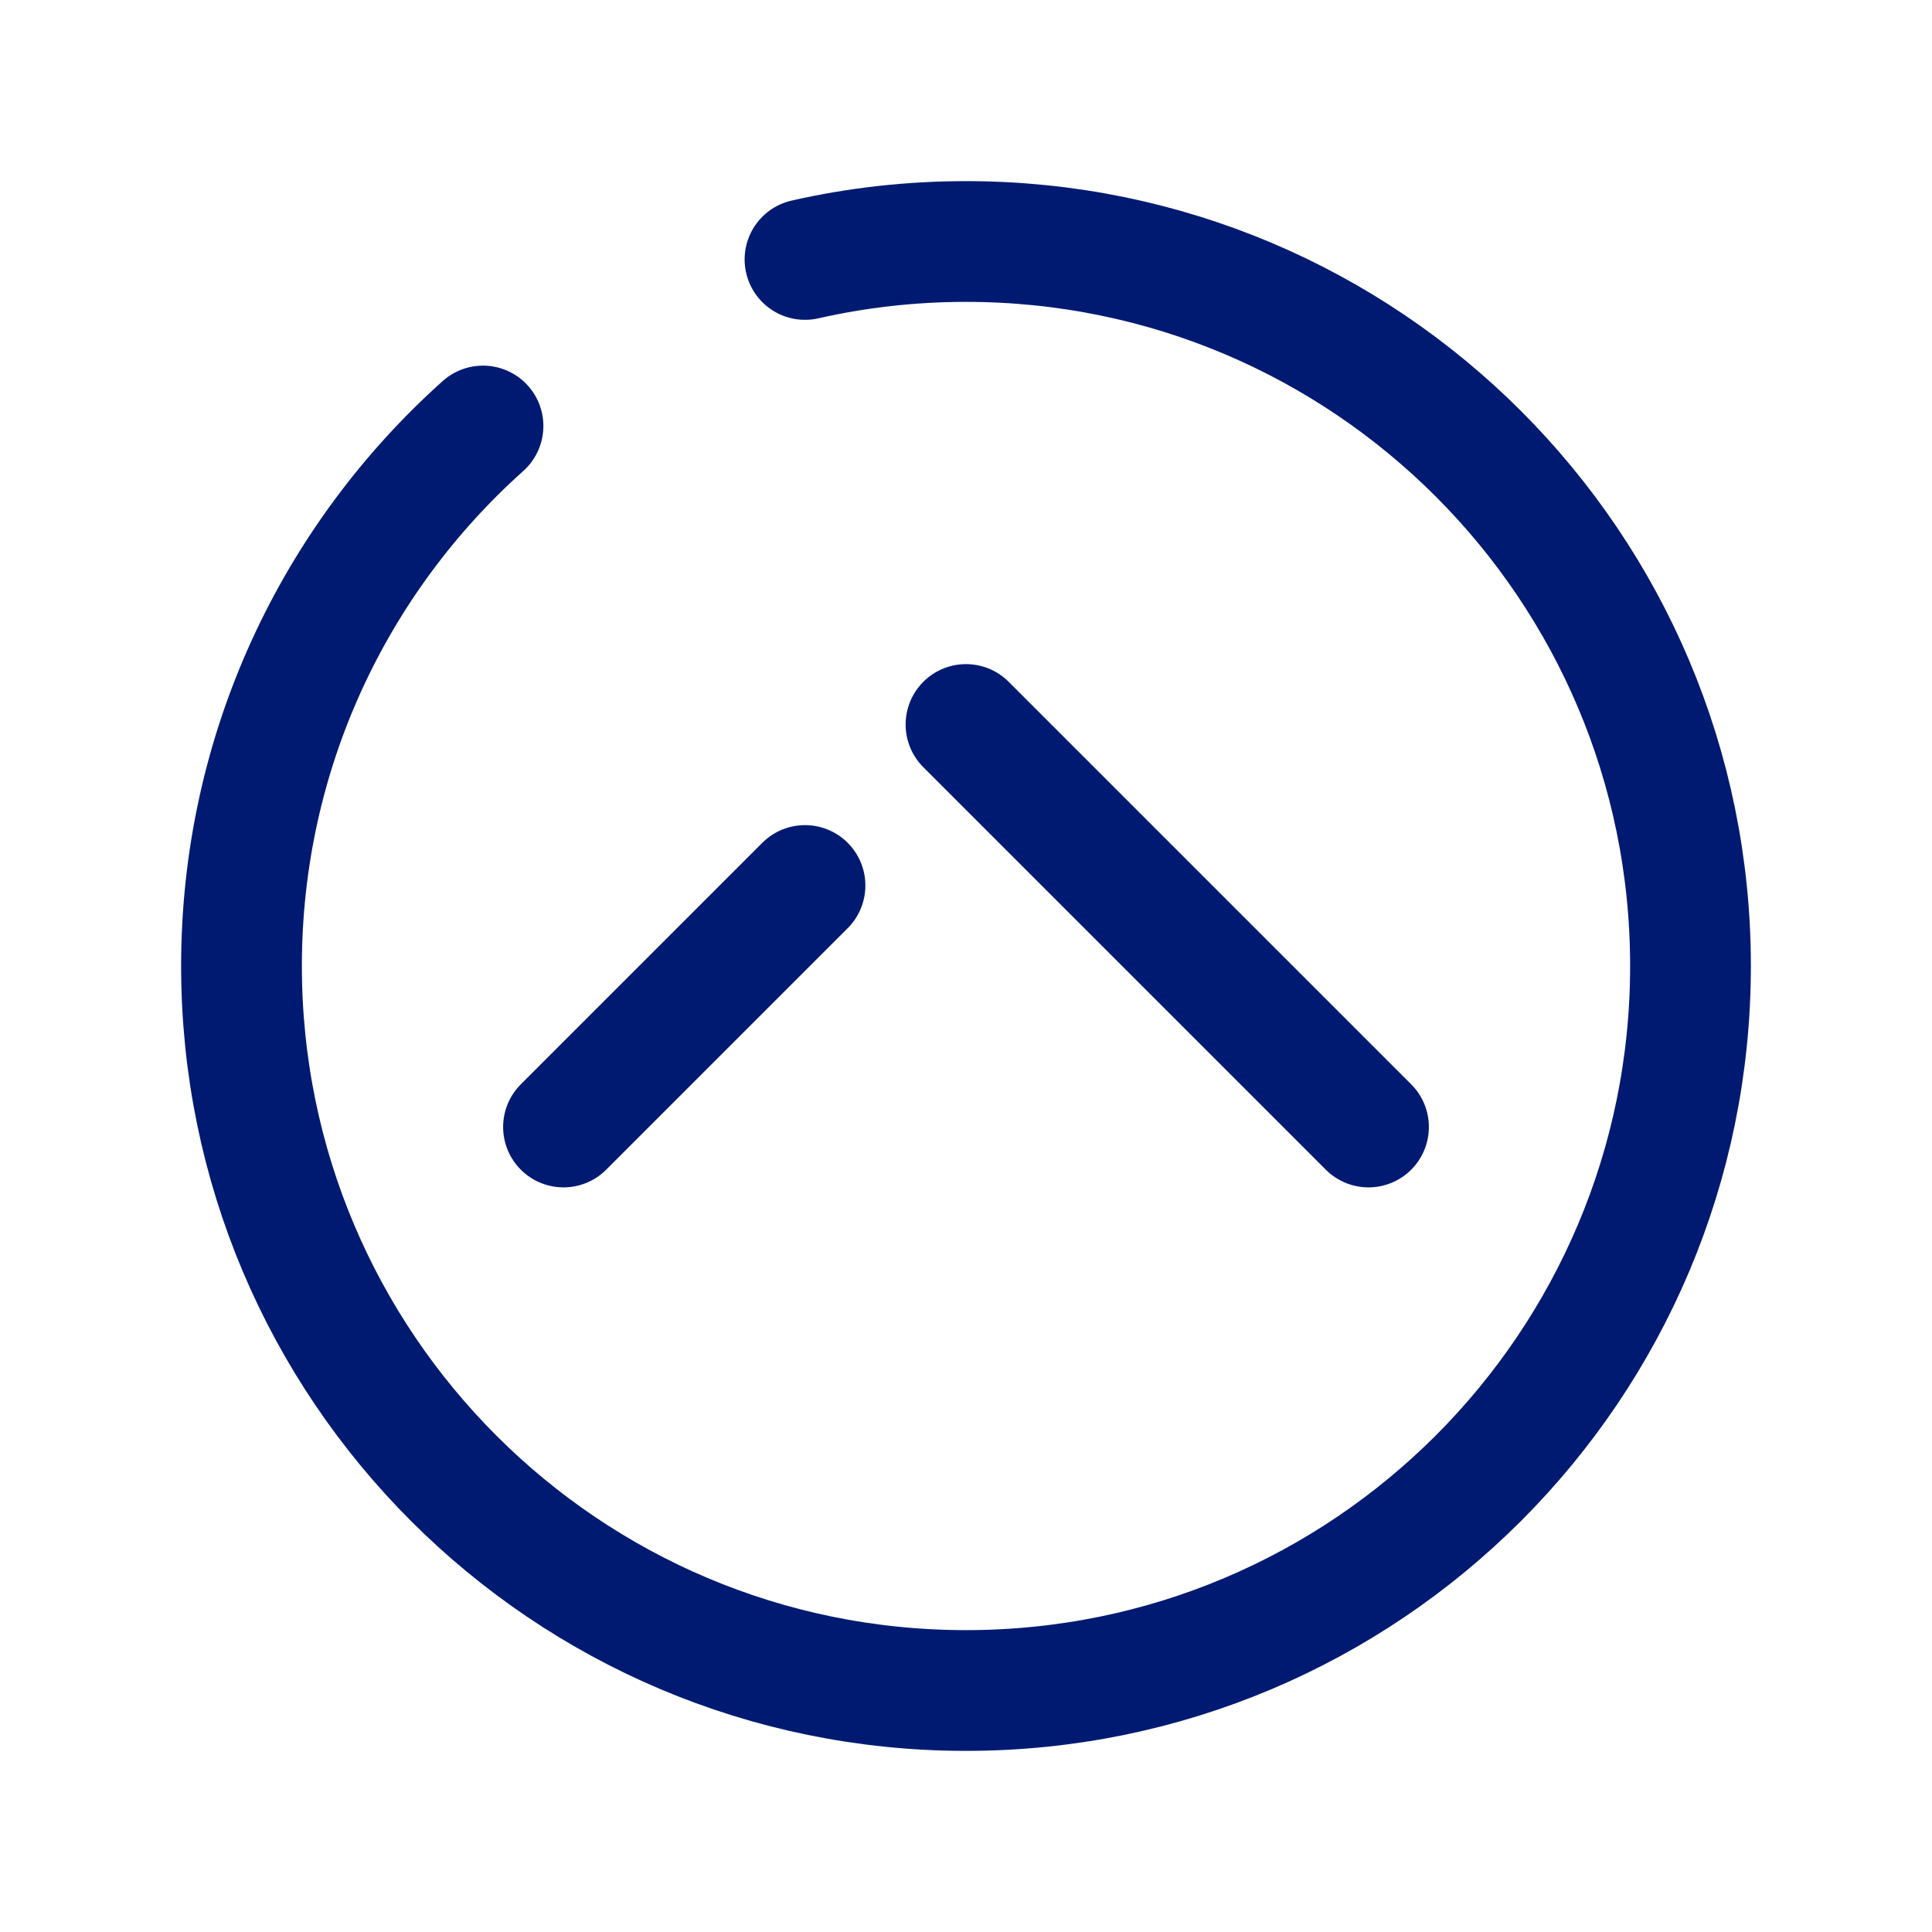 <?xml version="1.0" encoding="utf-8"?>
<svg width="800px" height="800px" viewBox="0 0 24 24" fill="none" xmlns="http://www.w3.org/2000/svg">
<path d="M17 14L12 9M7 14L10 11M10 3.223C10.643 3.077 11.313 3 12 3C16.971 3 21 7.029 21 12C21 16.971 16.971 21 12 21C7.029 21 3 16.971 3 12C3 9.335 4.159 6.94 6 5.292" stroke="#001A72" stroke-width="1.5" stroke-linecap="round" stroke-linejoin="round"/>
</svg>